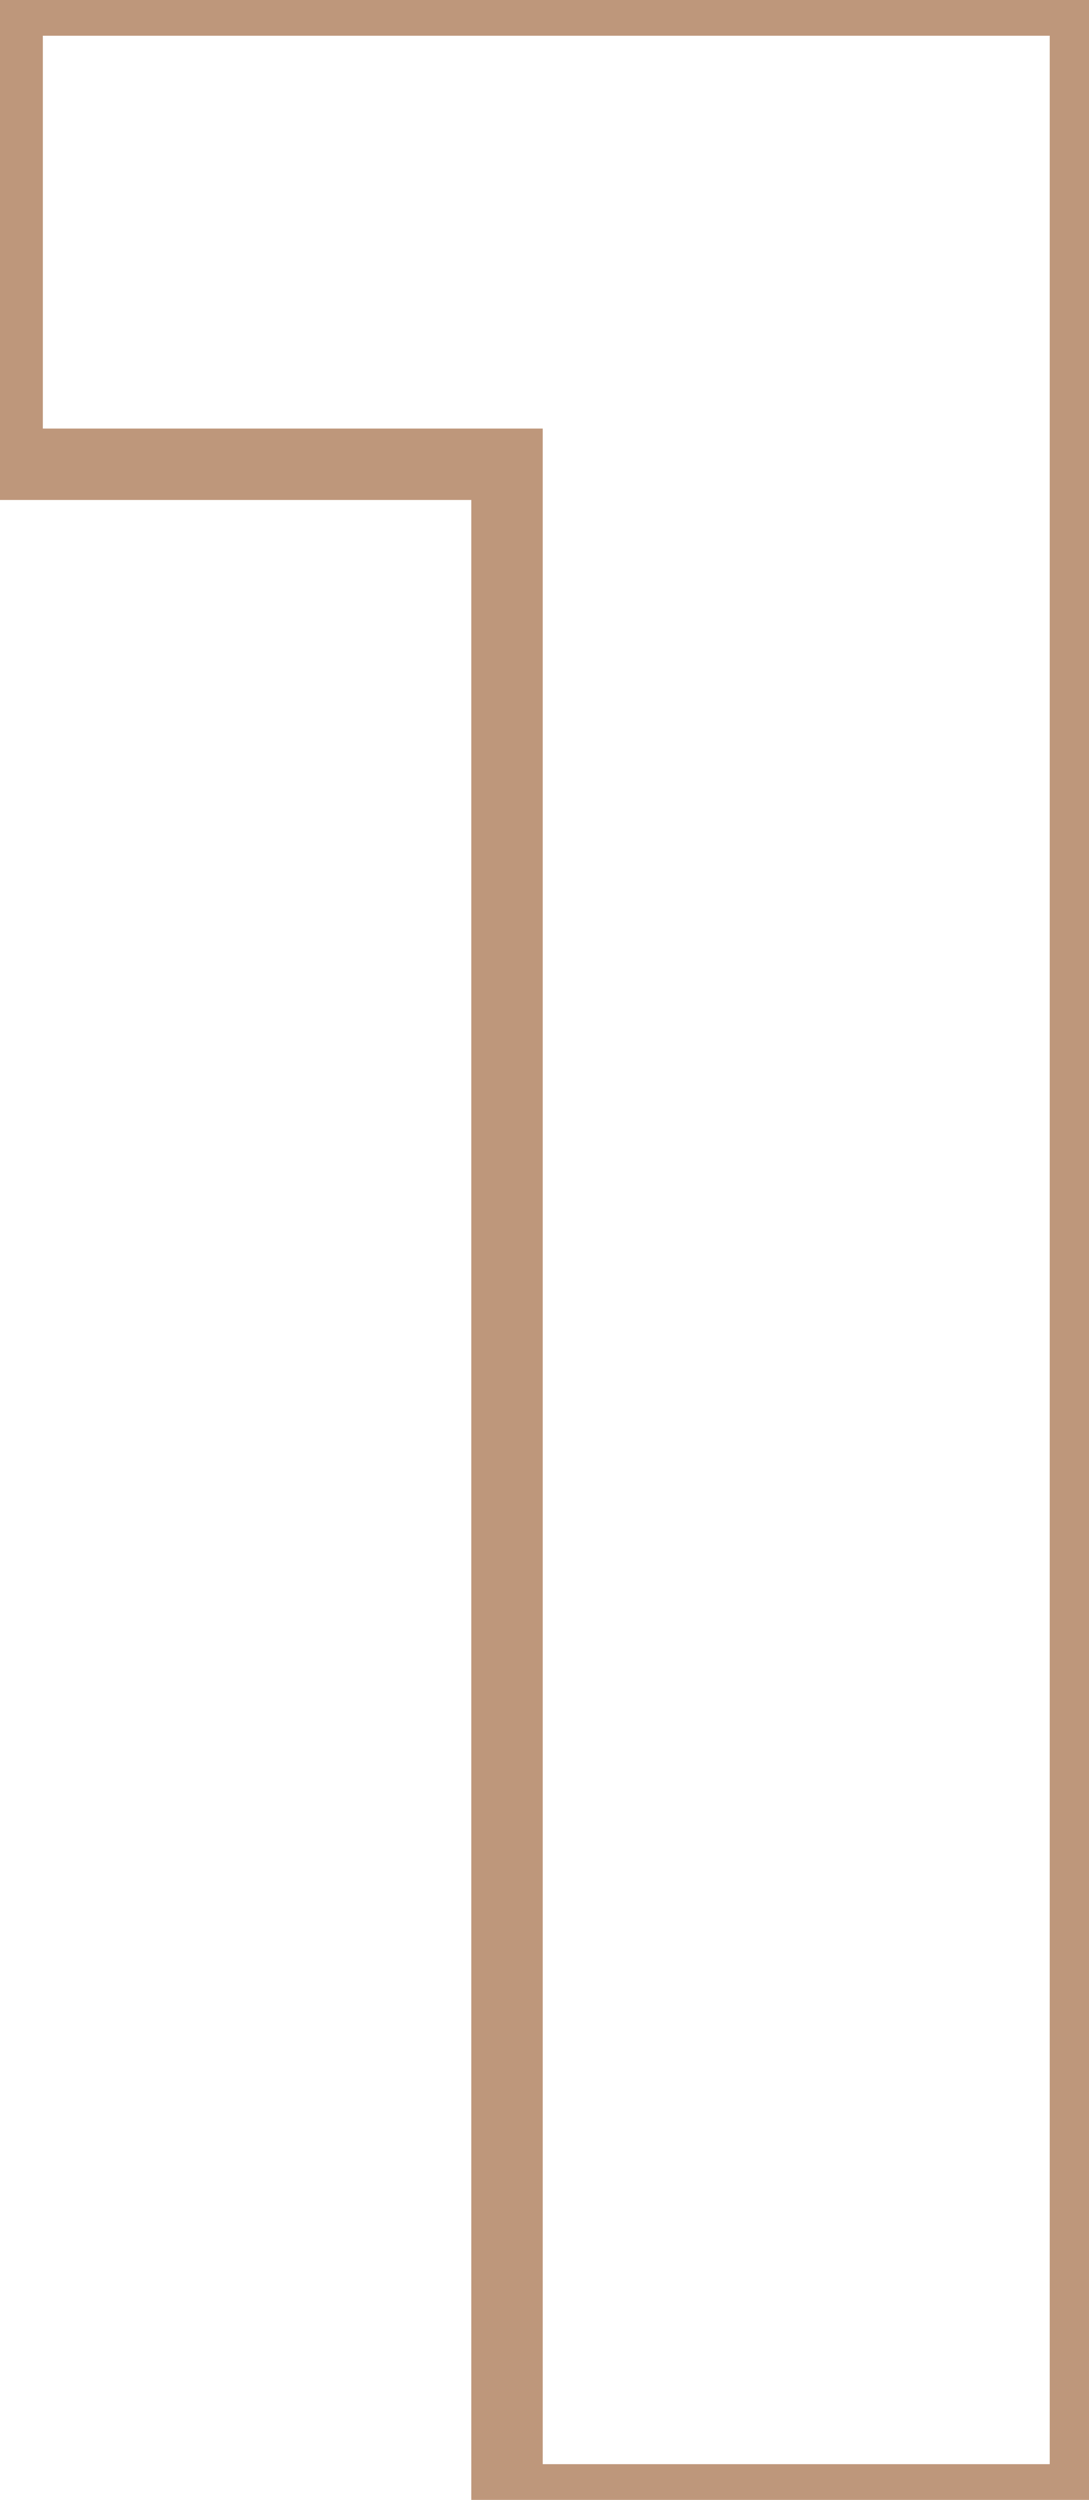 <svg width="61" height="140" viewBox="0 0 61 140" fill="none" xmlns="http://www.w3.org/2000/svg">
<path d="M60.8 -9.53674e-06H62.8V-2H60.8V-9.53674e-06ZM60.8 140V142H62.8V140H60.8ZM28.4 140H26.4V142H28.4V140ZM28.4 26H30.4V24H28.4V26ZM0.4 26H-1.6V28H0.4V26ZM0.4 -9.53674e-06V-2H-1.6V-9.53674e-06H0.4ZM58.8 -9.53674e-06V140H62.8V-9.53674e-06H58.8ZM60.8 138H28.4V142H60.8V138ZM30.4 140V26H26.4V140H30.4ZM28.4 24H0.4V28H28.4V24ZM2.4 26V-9.53674e-06H-1.6V26H2.4ZM0.4 2H60.8V-2H0.4V2Z" fill="#9C6137" fill-opacity="0.66"/>
</svg>
